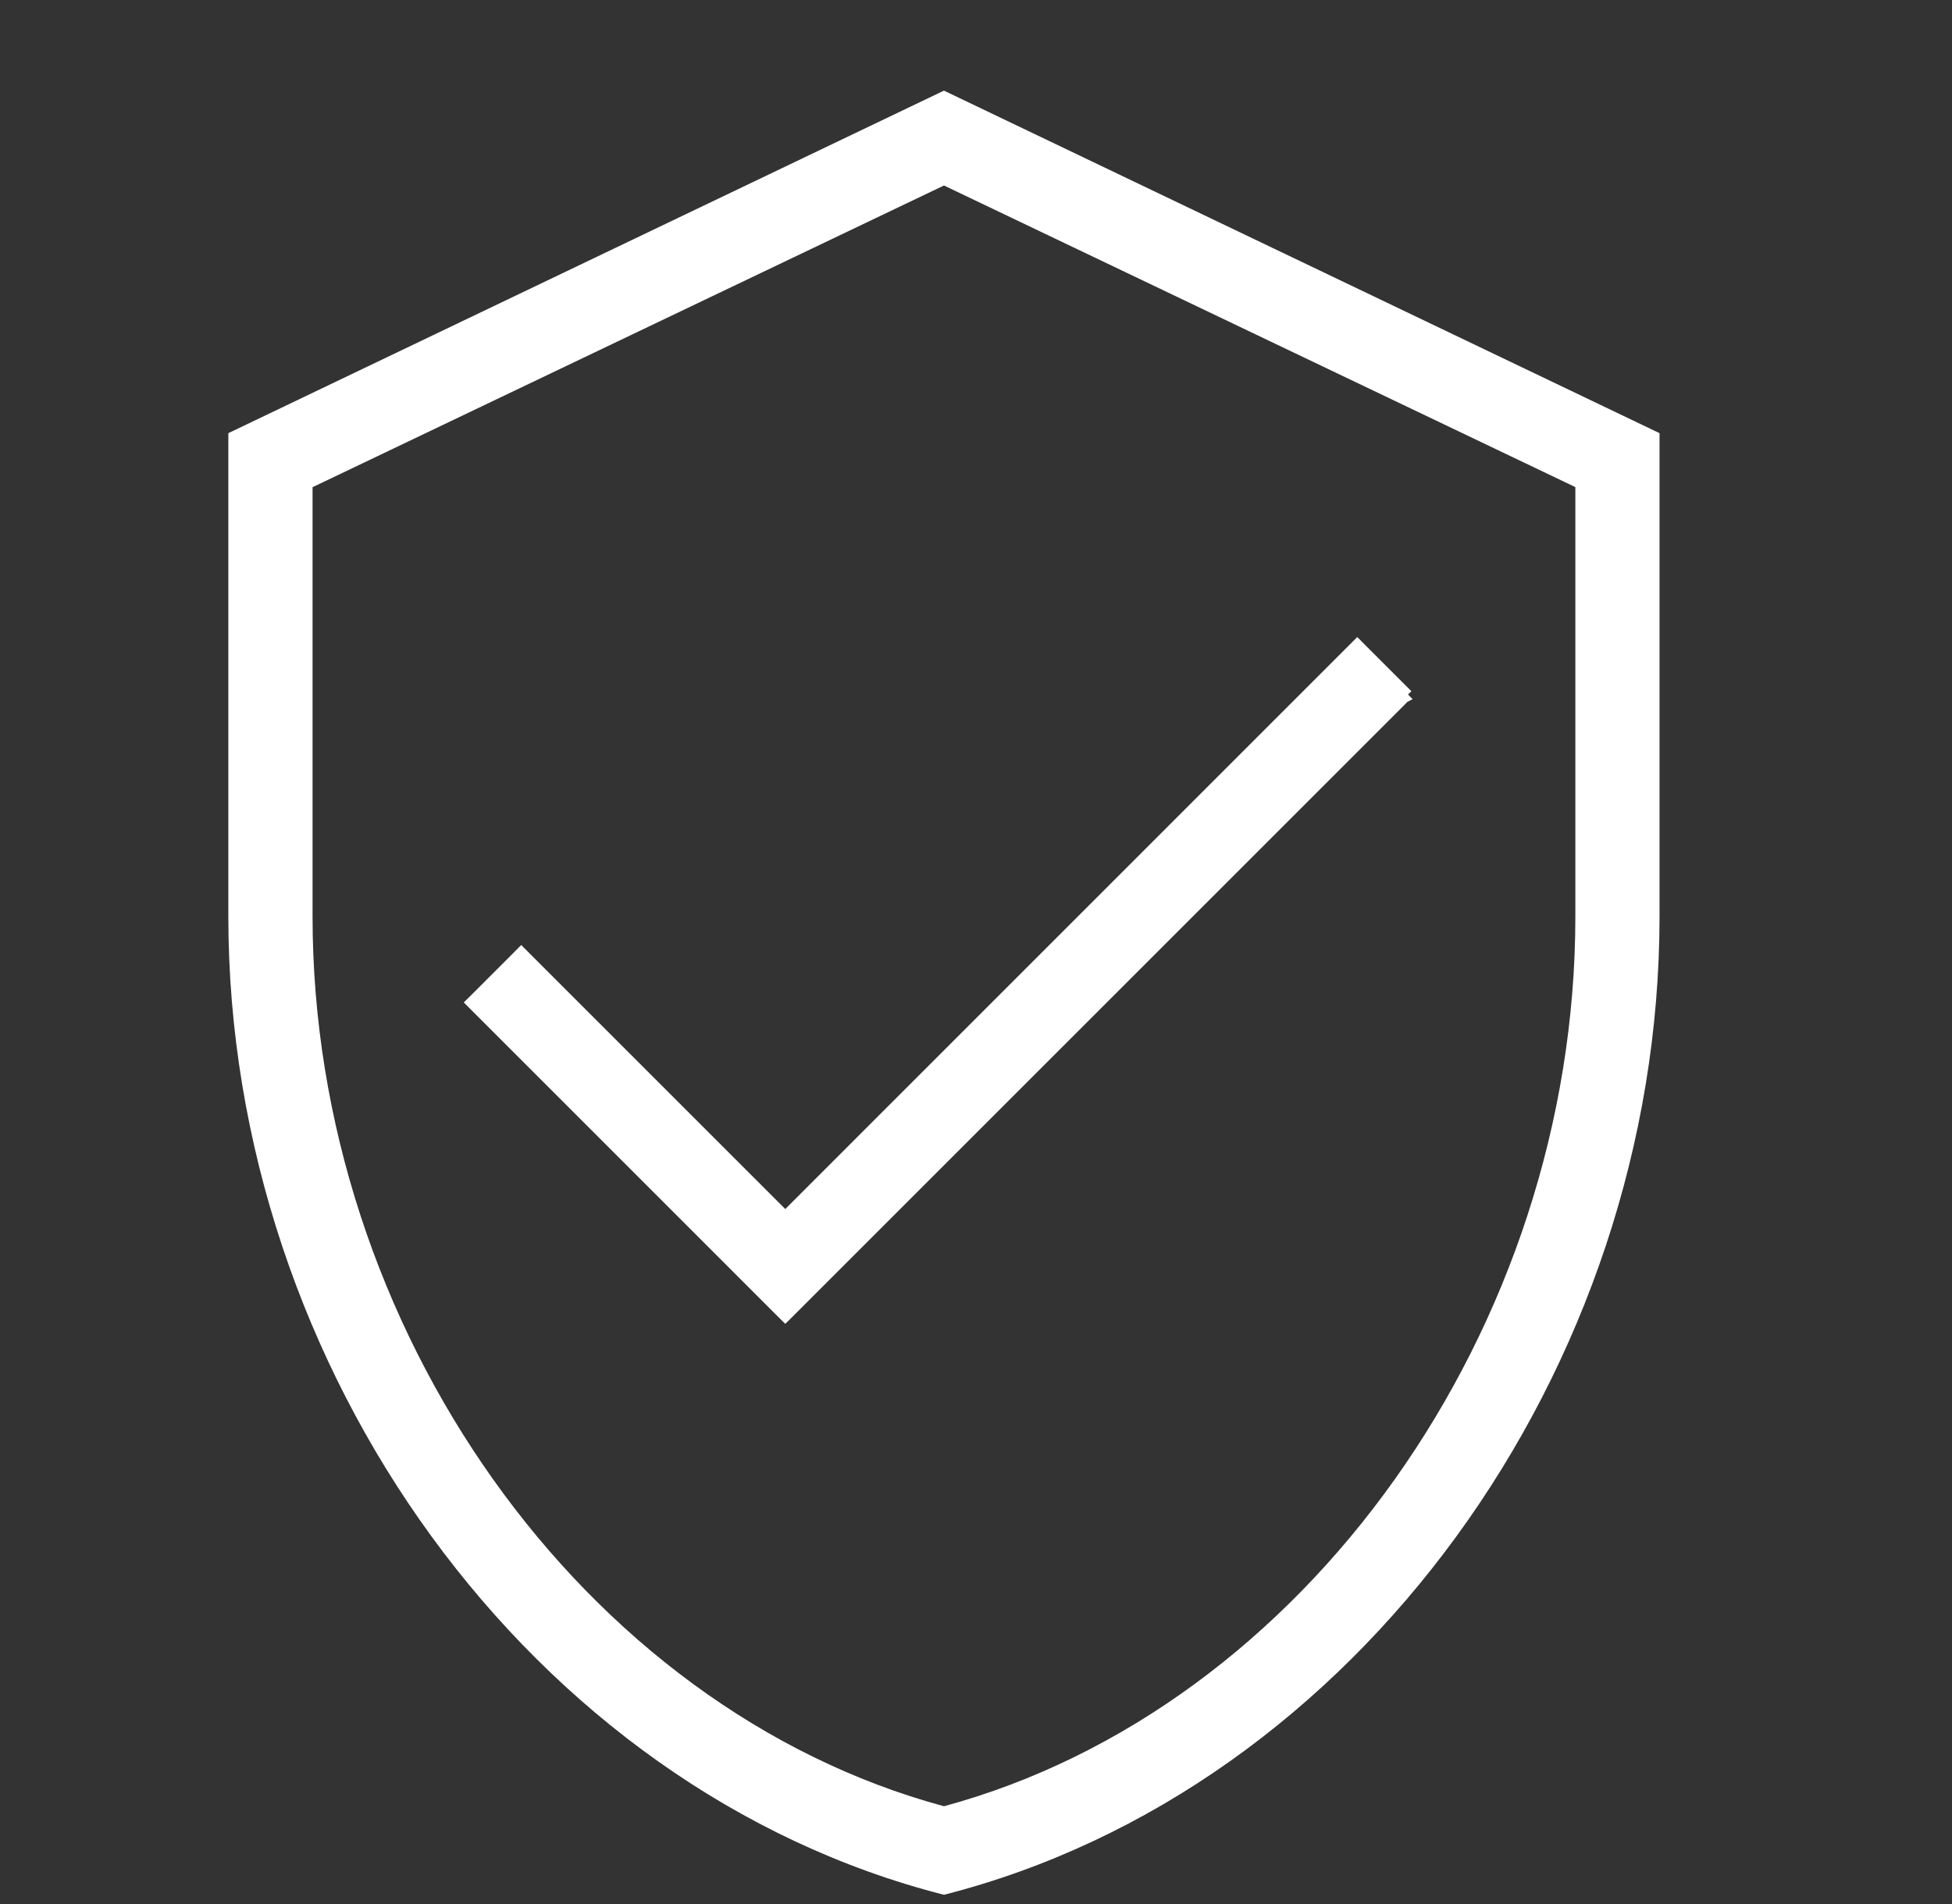<svg width="41" height="40" viewBox="0 0 41 40" fill="none" xmlns="http://www.w3.org/2000/svg">
<rect x="0" y="0" width="41" height="40" fill="#333333" stroke="none"/>
<path d="M19.827 3.897L33.089 10.233V19.252C33.089 27.904 27.402 35.895 19.827 37.946C12.251 35.897 6.565 27.904 6.565 19.253V10.235L19.827 3.897ZM19.827 39.806C28.488 37.599 34.857 28.788 34.857 19.253V9.1L19.827 1.904L4.796 9.1V19.253C4.796 28.788 11.166 37.599 19.827 39.806Z" fill="white"/>
<path d="M16.423 27.601L16.494 27.671L16.565 27.601L29.432 14.734L29.502 14.663L29.504 14.662L29.433 14.591L29.503 14.521L28.578 13.596L28.508 13.525L28.437 13.596L16.494 25.541L11.019 20.066L10.948 19.995L10.878 20.066L9.954 20.99L9.883 21.06L9.954 21.131L16.423 27.601Z" fill="white" stroke="white" stroke-width="0.2"/>
</svg>
